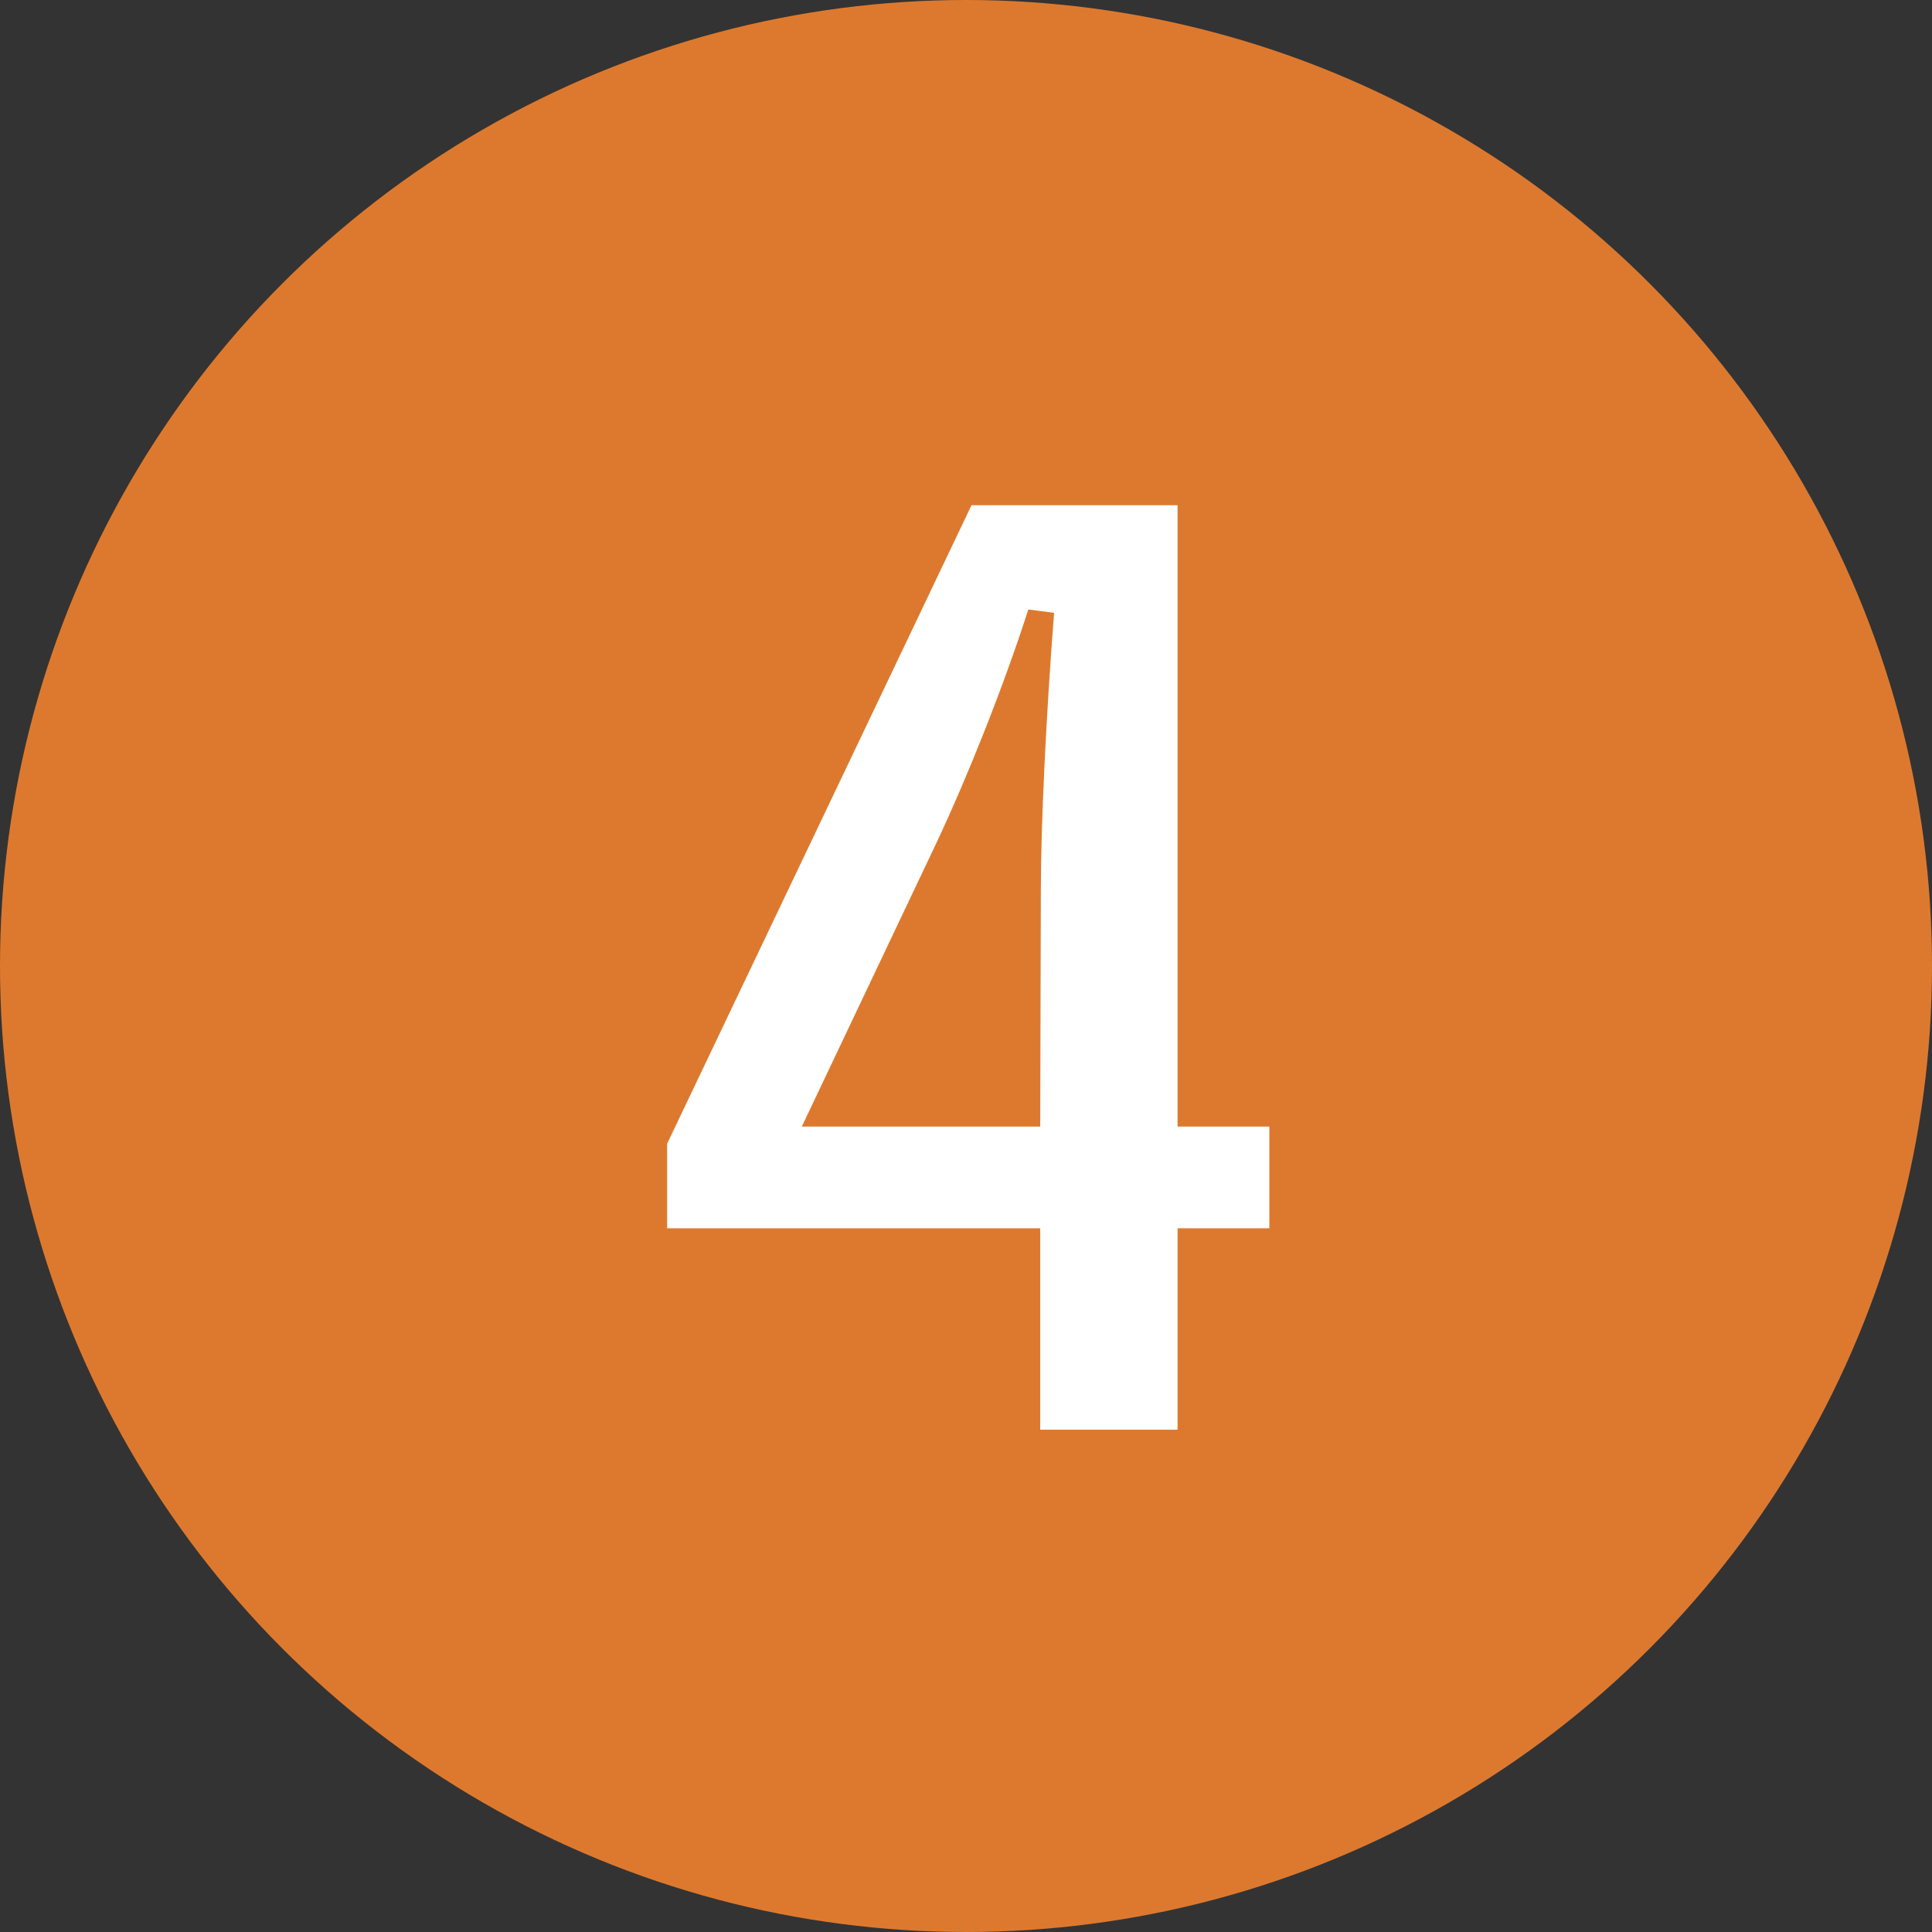 <?xml version="1.0" encoding="UTF-8"?> <svg xmlns="http://www.w3.org/2000/svg" width="70" height="70" viewBox="0 0 70 70" fill="none"><rect x="0" y="0" width="70" height="70" fill="#333333" stroke="none"/> <circle cx="35" cy="35" r="35" fill="#DD792E"></circle> <path d="M42.665 51.8H37.689V44.503H24.171V41.44L35.2 18.304H42.665V40.818H45.991V44.503H42.665V51.8ZM33.956 30.482L29.051 40.818H37.689L37.712 32.3C37.712 29.812 37.904 25.936 38.191 22.204L37.258 22.084C36.349 24.907 35.057 28.137 33.956 30.482Z" fill="white"></path> </svg> 